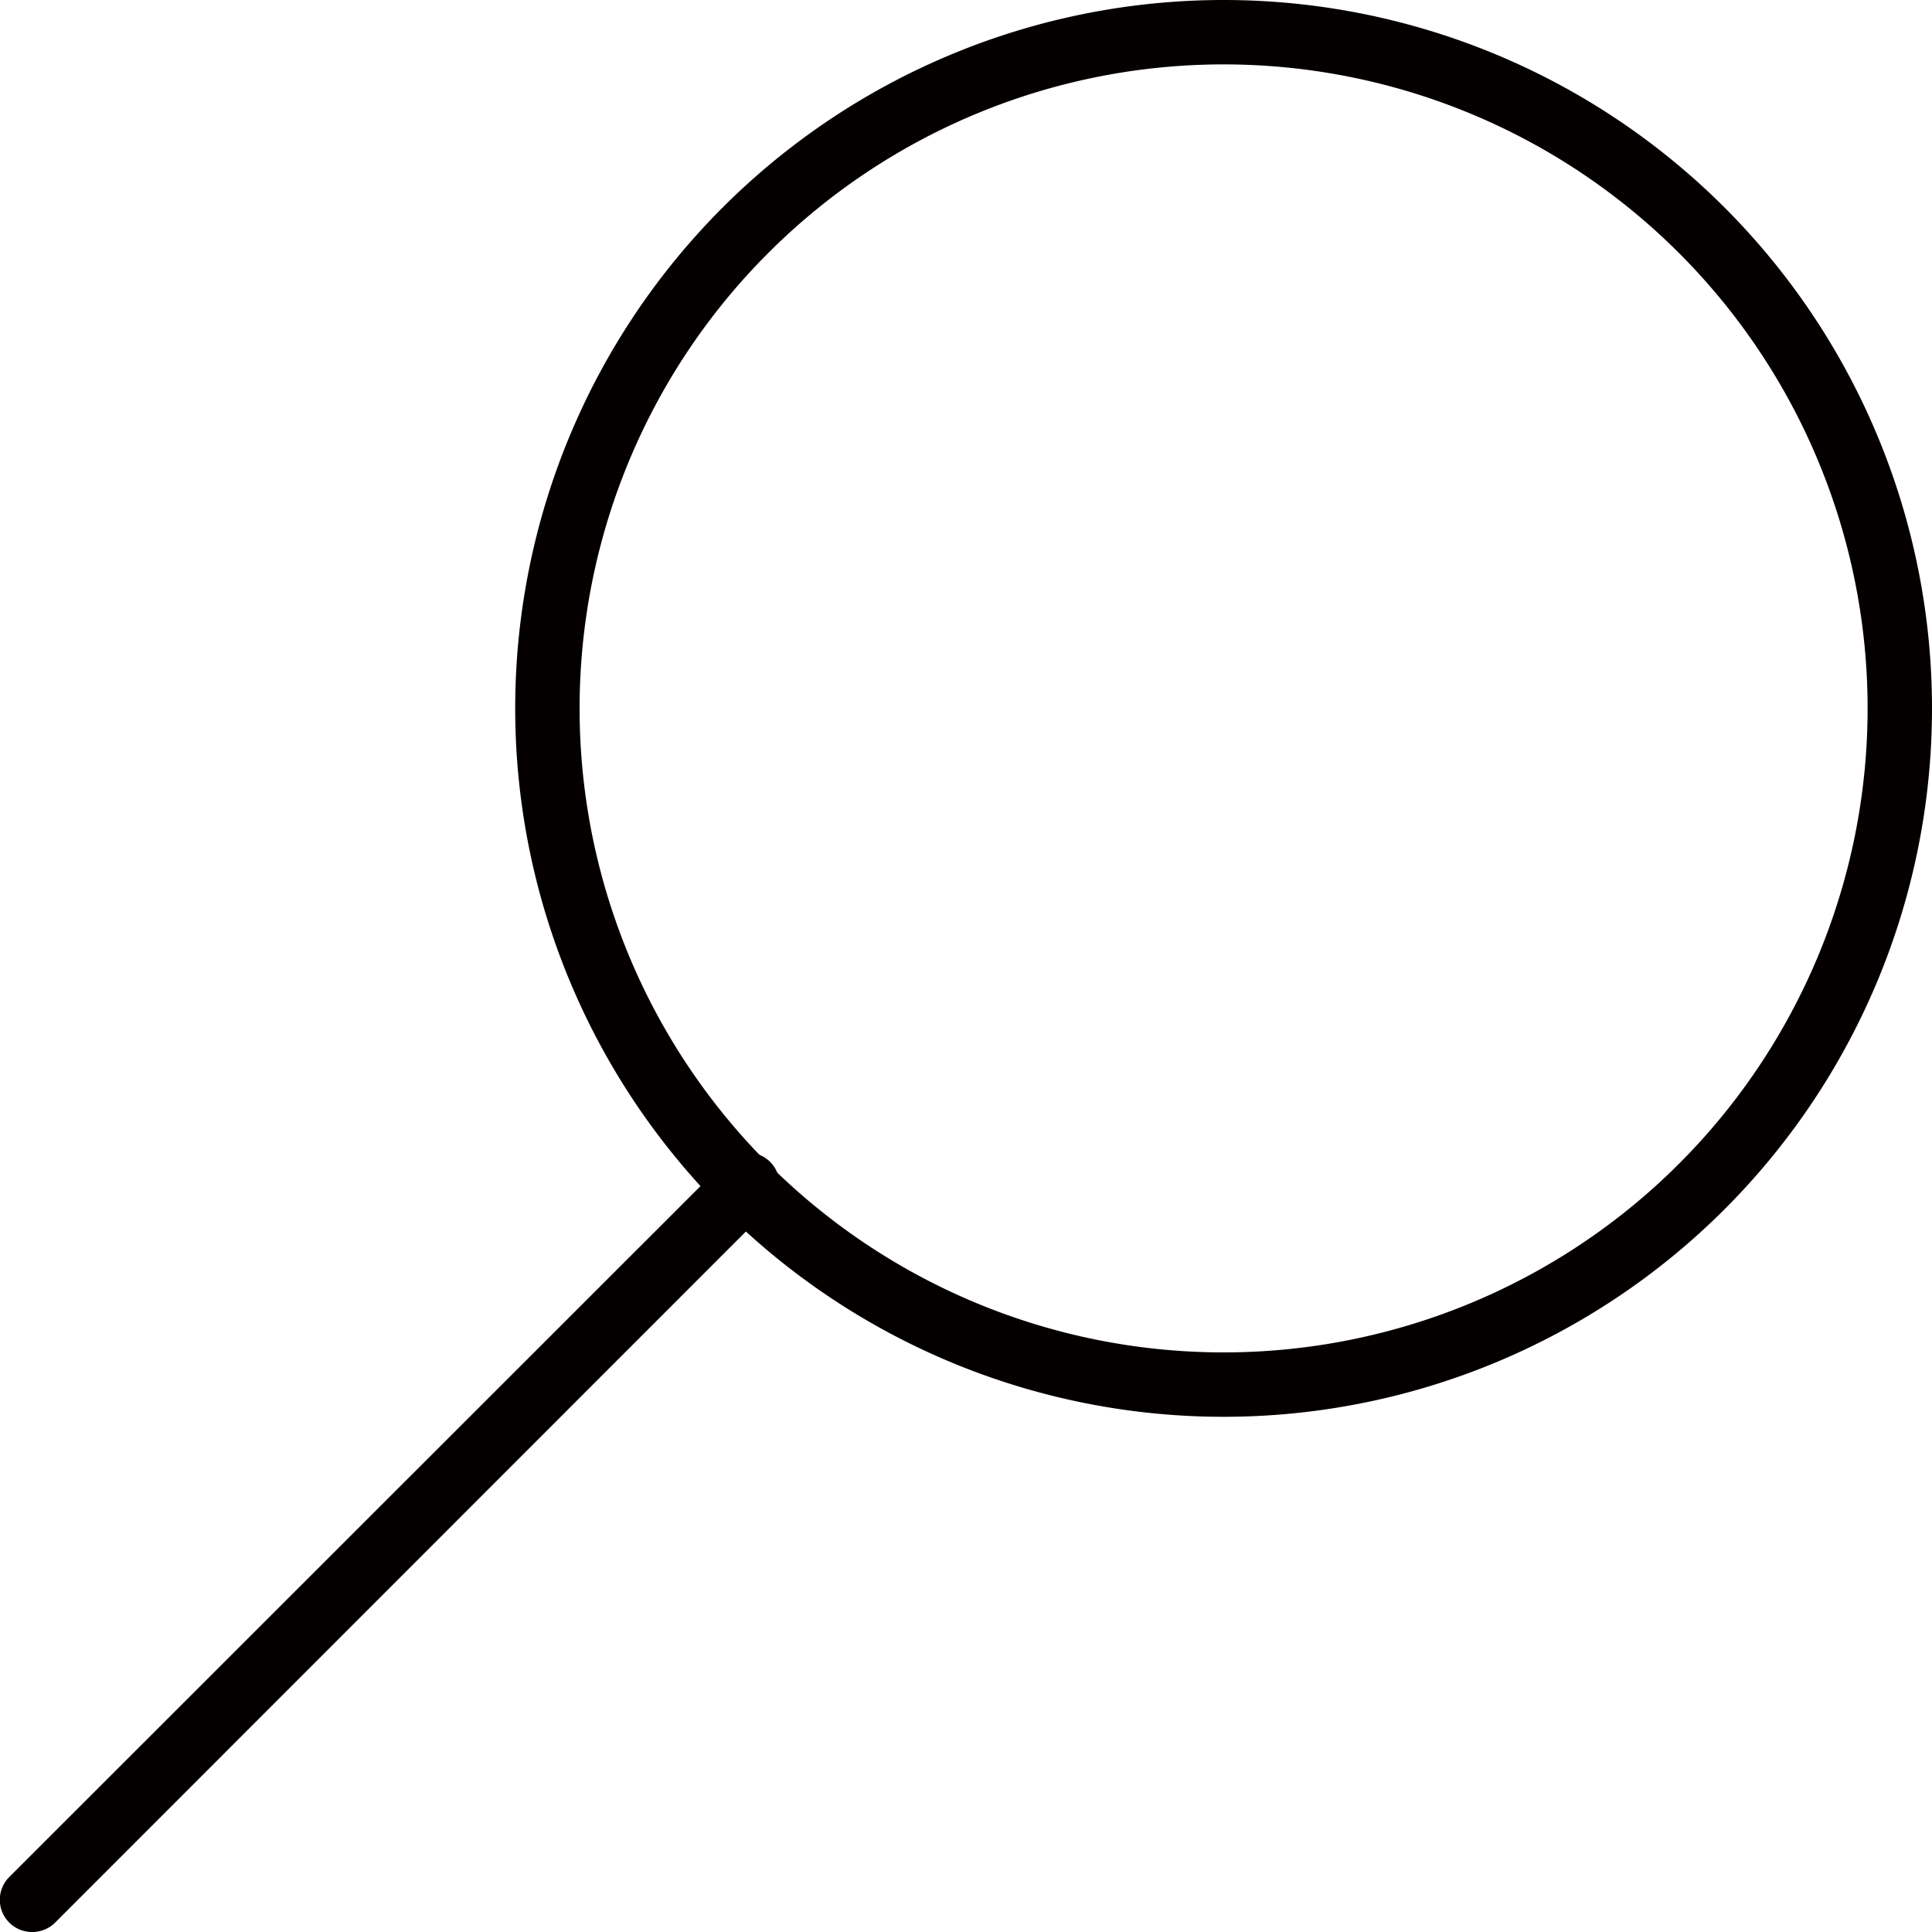 <svg xmlns="http://www.w3.org/2000/svg" viewBox="0 0 60 60"><defs><style>.cls-1{fill:#040000;}</style></defs><g id="レイヤー_2" data-name="レイヤー 2"><g id="レイヤー_1-2" data-name="レイヤー 1"><path class="cls-1" d="M16,22A22,22,0,1,1,38,44,22,22,0,0,1,16,22Zm2,0A20,20,0,1,0,38,2,20,20,0,0,0,18,22Z"/><path class="cls-1" d="M1,60a1,1,0,0,0,.71-.29L23.86,37.55a1,1,0,1,0-1.41-1.41L.29,58.29a1,1,0,0,0,0,1.42A1,1,0,0,0,1,60Z"/></g></g></svg>